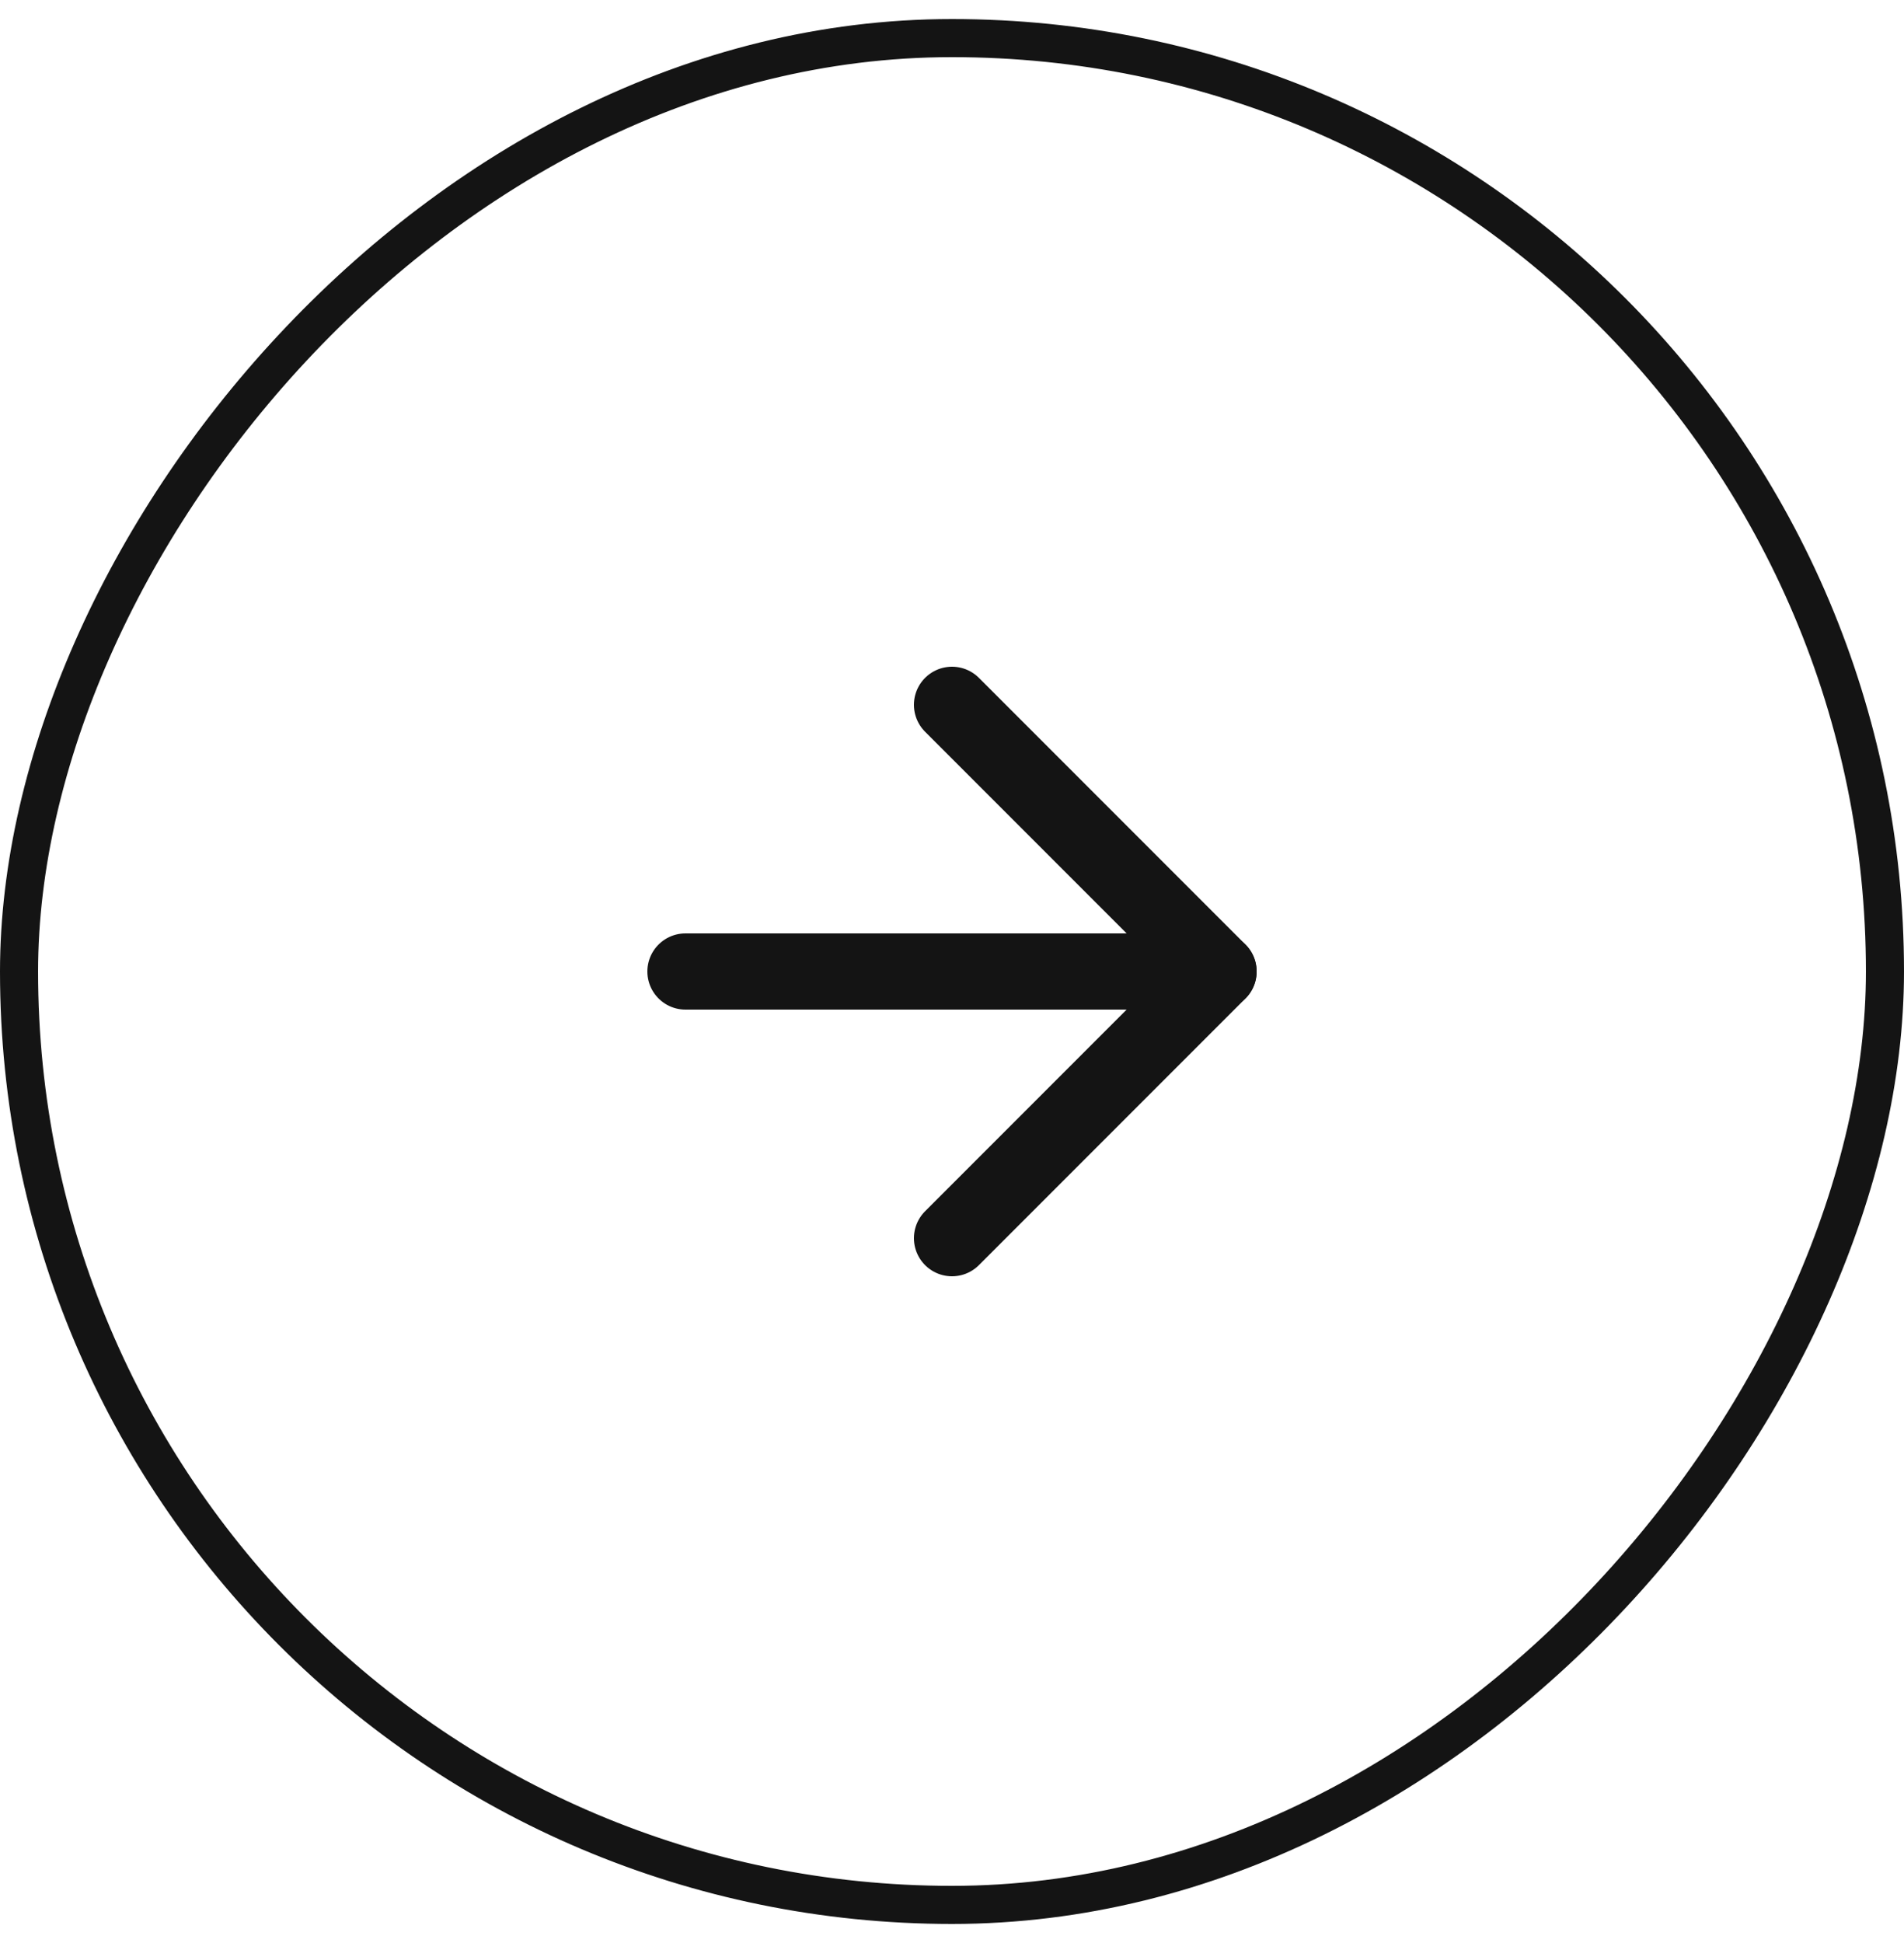 <?xml version="1.0" encoding="UTF-8"?> <svg xmlns="http://www.w3.org/2000/svg" width="50" height="51" viewBox="0 0 50 51" fill="none"><rect x="-0.5" y="0.5" width="49" height="49" rx="24.5" transform="matrix(-1 0 0 1 49 0.5)" stroke="#141414"></rect><path d="M18 25.5H32" stroke="#141414" stroke-width="2" stroke-linecap="round" stroke-linejoin="round"></path><path d="M25 32.5L32 25.5L25 18.5" stroke="#141414" stroke-width="2" stroke-linecap="round" stroke-linejoin="round"></path></svg> 